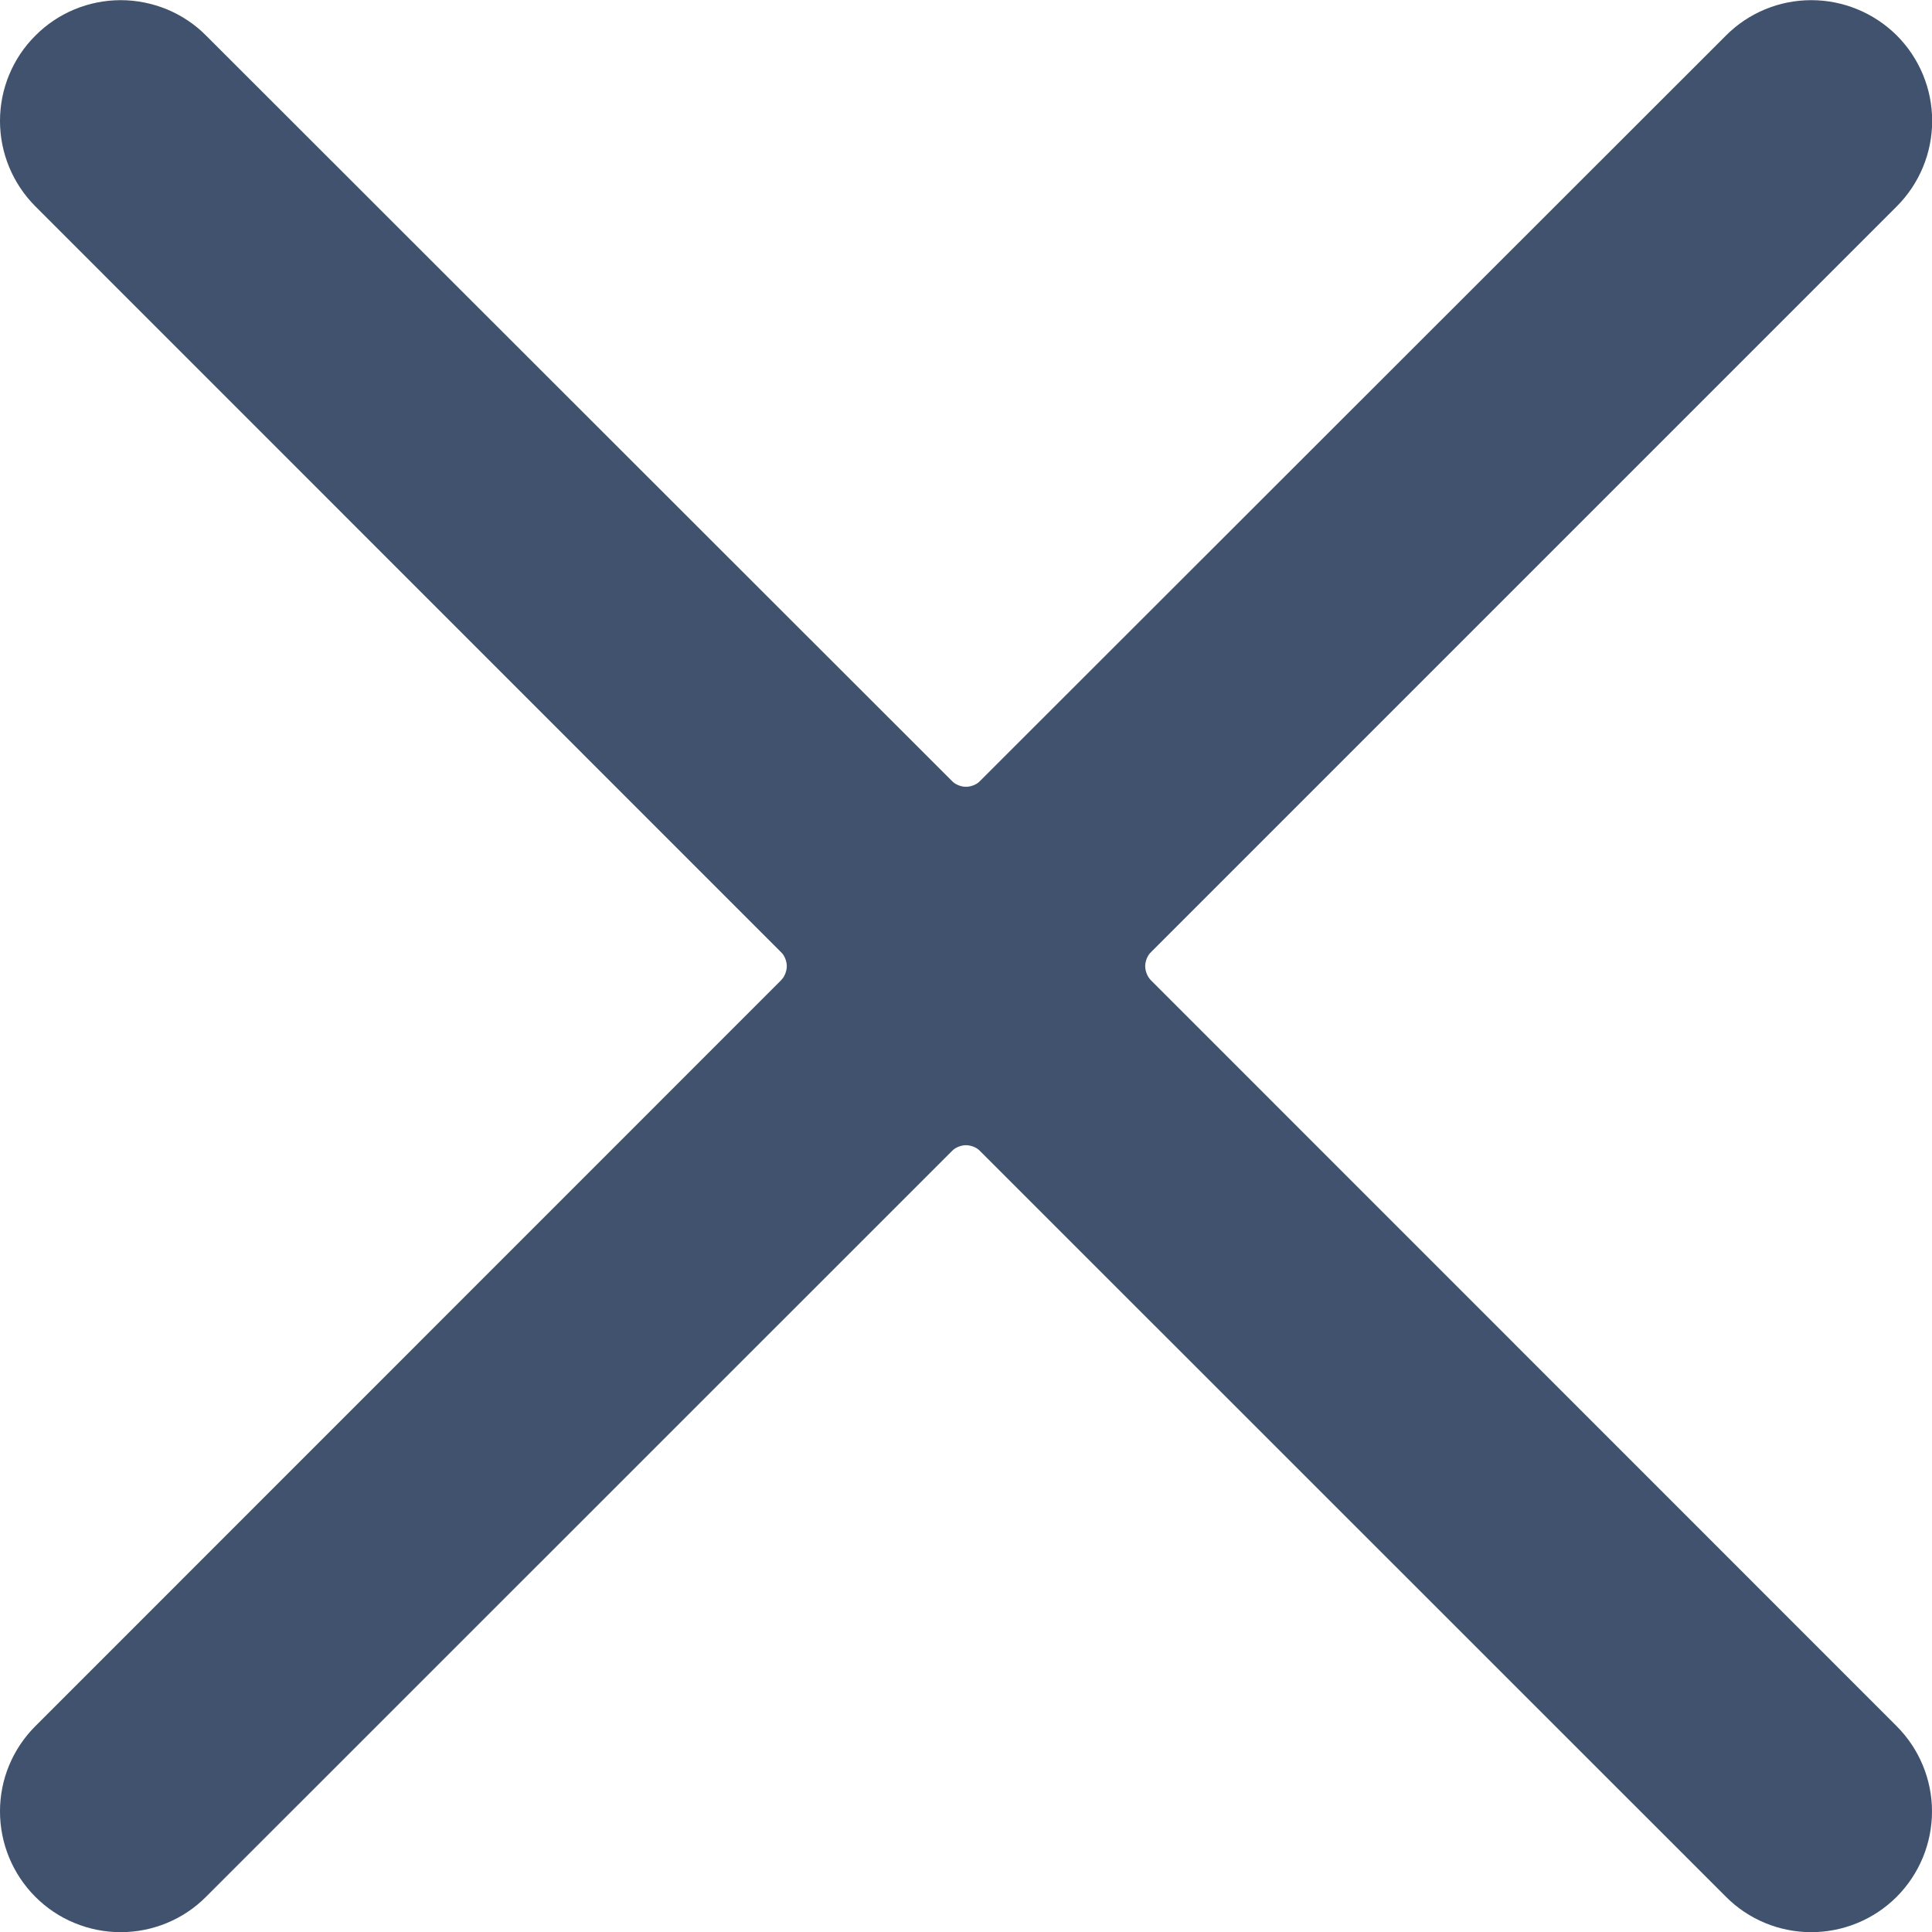 <svg width="12" height="12" viewBox="0 0 12 12" fill="none" xmlns="http://www.w3.org/2000/svg">
<path d="M7.15 6.09C7.138 6.078 7.129 6.064 7.123 6.049C7.117 6.034 7.113 6.017 7.113 6.001C7.113 5.985 7.117 5.968 7.123 5.953C7.129 5.938 7.138 5.924 7.15 5.913L11.781 1.282C11.922 1.141 12.001 0.95 12.001 0.751C12.001 0.552 11.922 0.361 11.781 0.22C11.64 0.08 11.449 0.001 11.25 0.001C11.051 0.001 10.86 0.08 10.72 0.221L6.088 4.85C6.077 4.862 6.063 4.871 6.048 4.877C6.033 4.883 6.016 4.887 6 4.887C5.984 4.887 5.967 4.883 5.952 4.877C5.937 4.871 5.923 4.862 5.912 4.85L1.28 0.221C1.211 0.151 1.128 0.096 1.037 0.058C0.946 0.021 0.849 0.001 0.75 0.001C0.551 0.001 0.36 0.08 0.22 0.221C0.079 0.361 -1.41302e-05 0.552 -6.10143e-05 0.751C-0 0.95 0.079 1.141 0.22 1.282L4.85 5.913C4.862 5.924 4.871 5.938 4.877 5.953C4.883 5.968 4.887 5.985 4.887 6.001C4.887 6.017 4.883 6.034 4.877 6.049C4.871 6.064 4.862 6.078 4.85 6.09L0.22 10.721C0.15 10.791 0.095 10.873 0.057 10.964C0.019 11.055 -8.42289e-05 11.153 -6.10143e-05 11.251C-1.41302e-05 11.45 0.079 11.641 0.22 11.782C0.289 11.851 0.372 11.907 0.463 11.944C0.554 11.982 0.652 12.001 0.75 12.001C0.949 12.001 1.14 11.922 1.28 11.781L5.912 7.15C5.923 7.138 5.937 7.129 5.952 7.123C5.967 7.117 5.984 7.113 6 7.113C6.016 7.113 6.033 7.117 6.048 7.123C6.063 7.129 6.077 7.138 6.088 7.15L10.72 11.781C10.86 11.922 11.051 12.001 11.25 12.001C11.449 12.001 11.64 11.922 11.78 11.782C11.921 11.641 12 11.45 12 11.251C12 11.053 11.921 10.862 11.78 10.721L7.15 6.09Z" fill="#40526D"/>
</svg>
